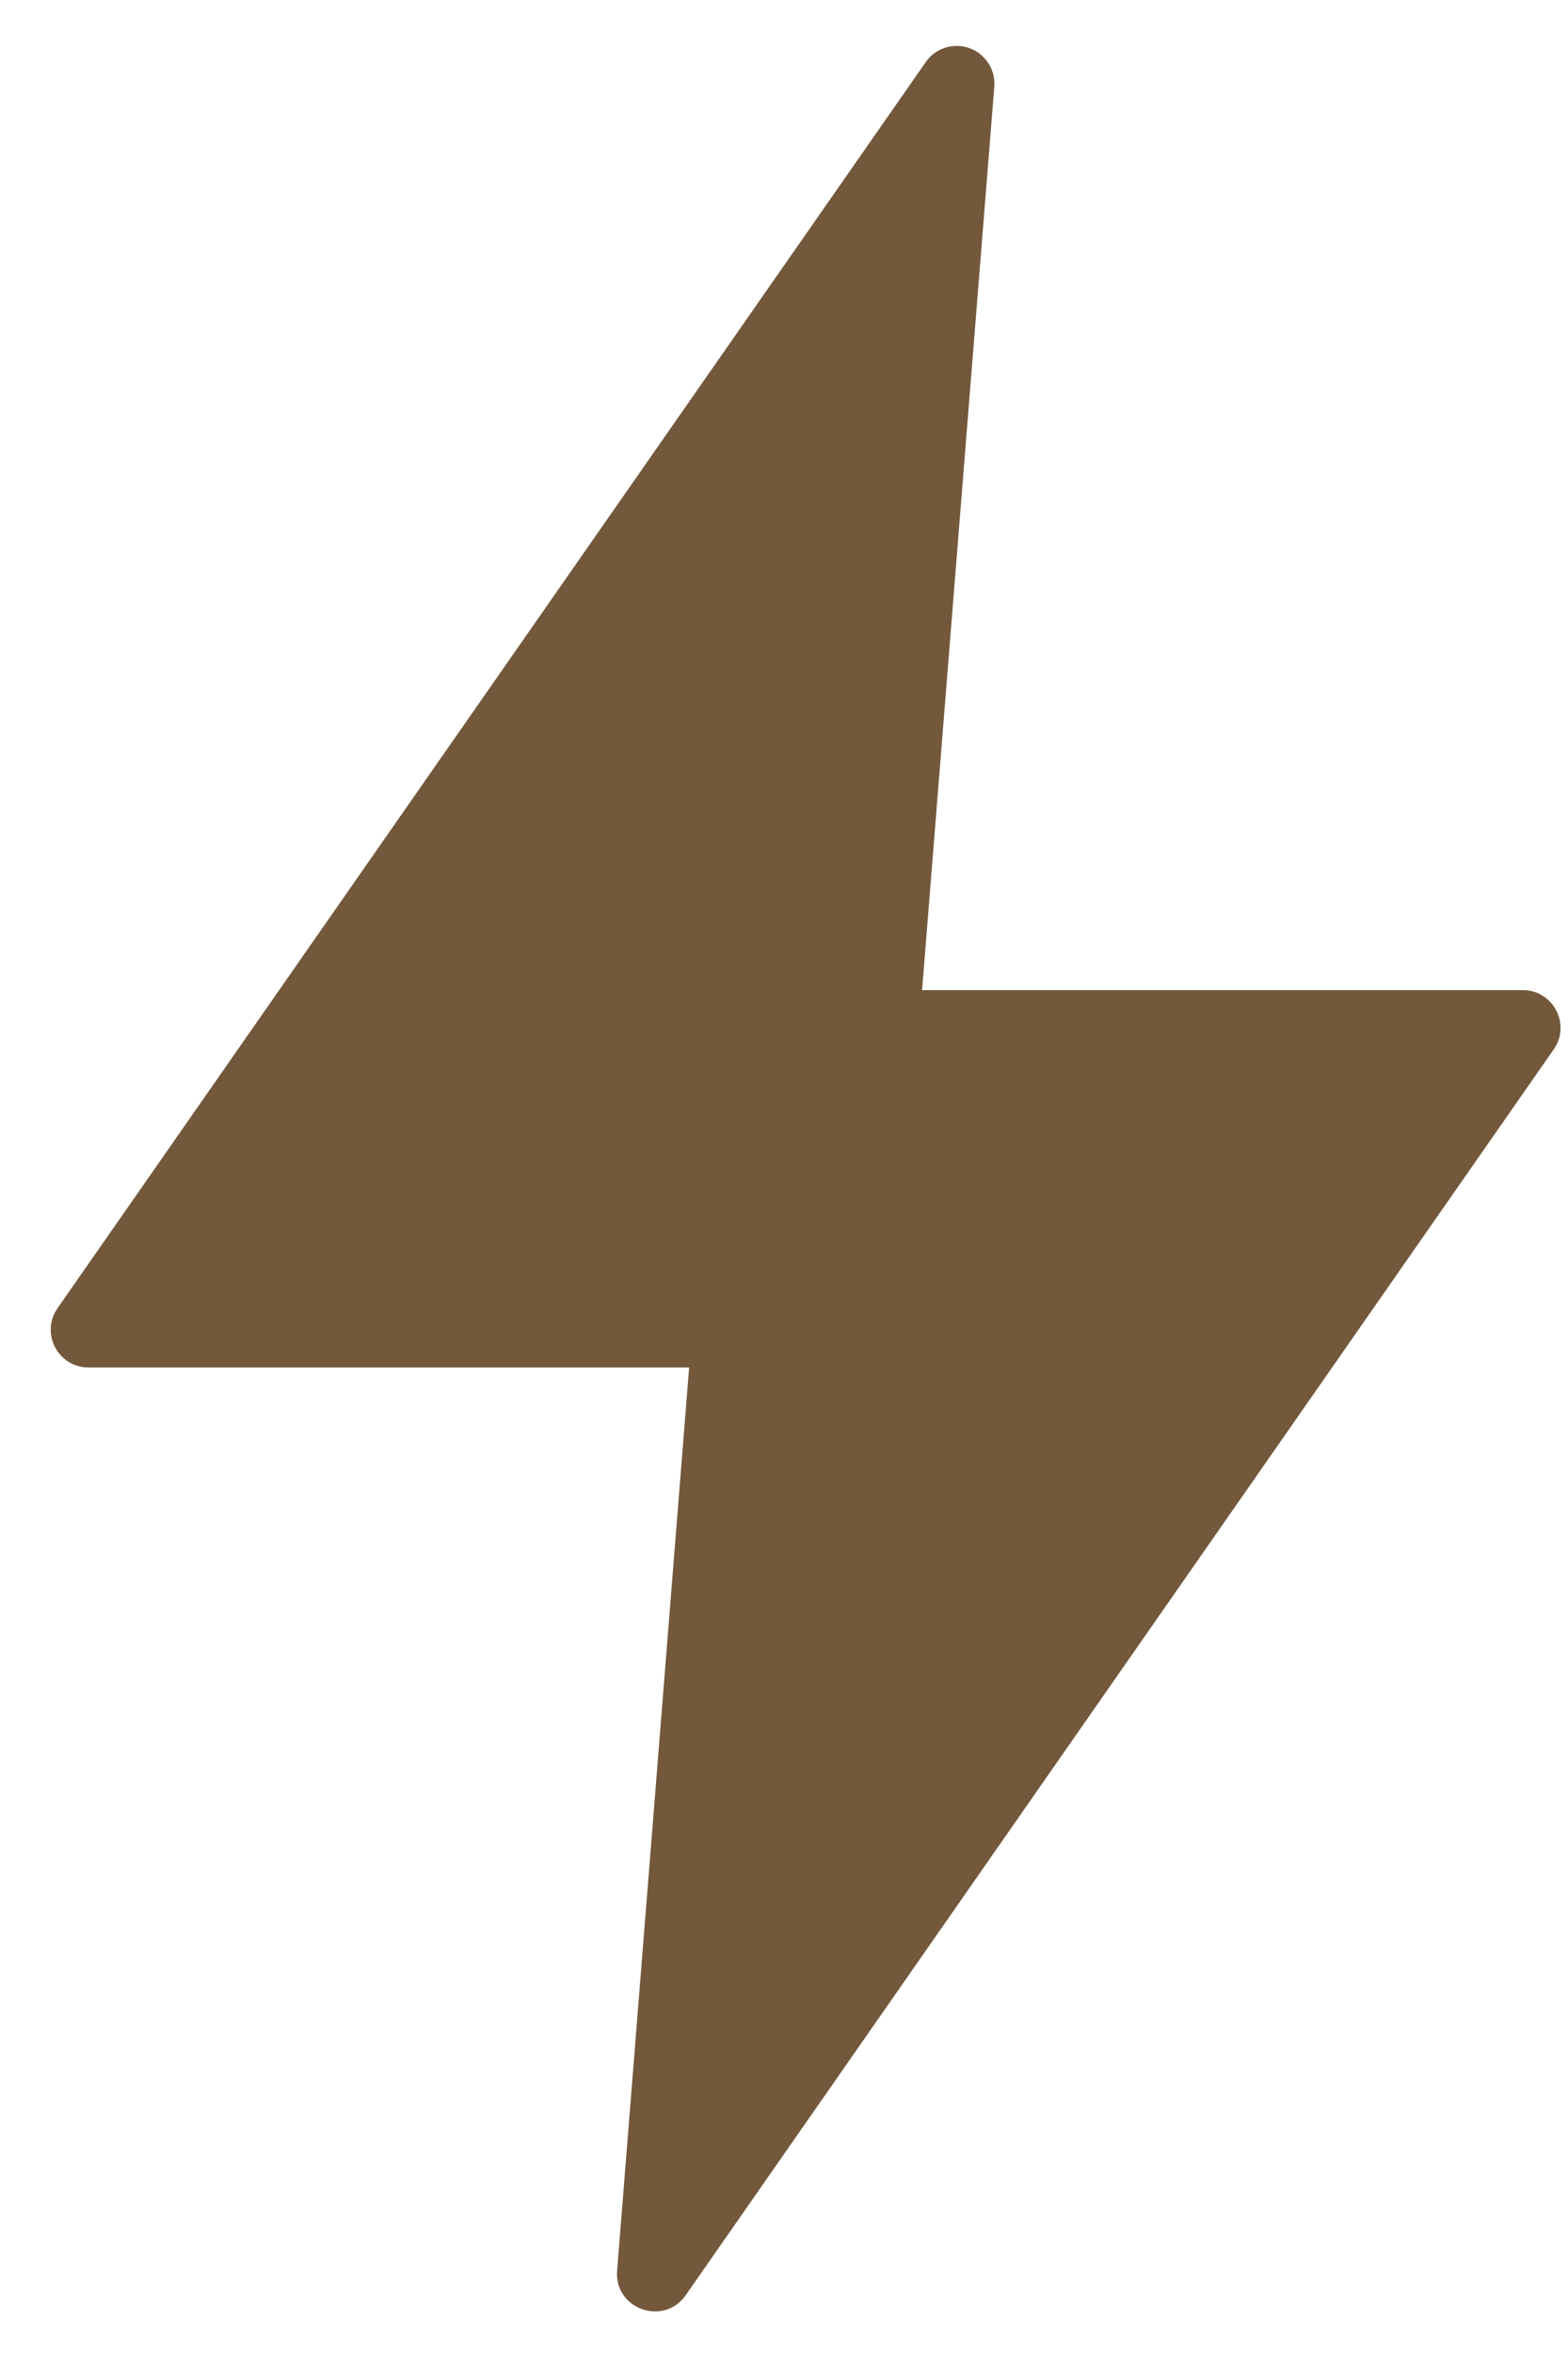 <?xml version="1.0" encoding="UTF-8"?> <svg xmlns="http://www.w3.org/2000/svg" width="16" height="24" viewBox="0 0 16 24" fill="none"><path d="M9.742 0.469C9.623 0.475 9.514 0.536 9.446 0.634L0.588 13.342C0.409 13.598 0.592 13.948 0.903 13.948H7.032L6.297 23.162C6.268 23.551 6.77 23.731 6.996 23.412L15.854 10.704C16.032 10.45 15.85 10.1 15.539 10.099H9.409L10.146 0.884C10.164 0.652 9.974 0.457 9.742 0.469Z" fill="#73583B"></path></svg> 